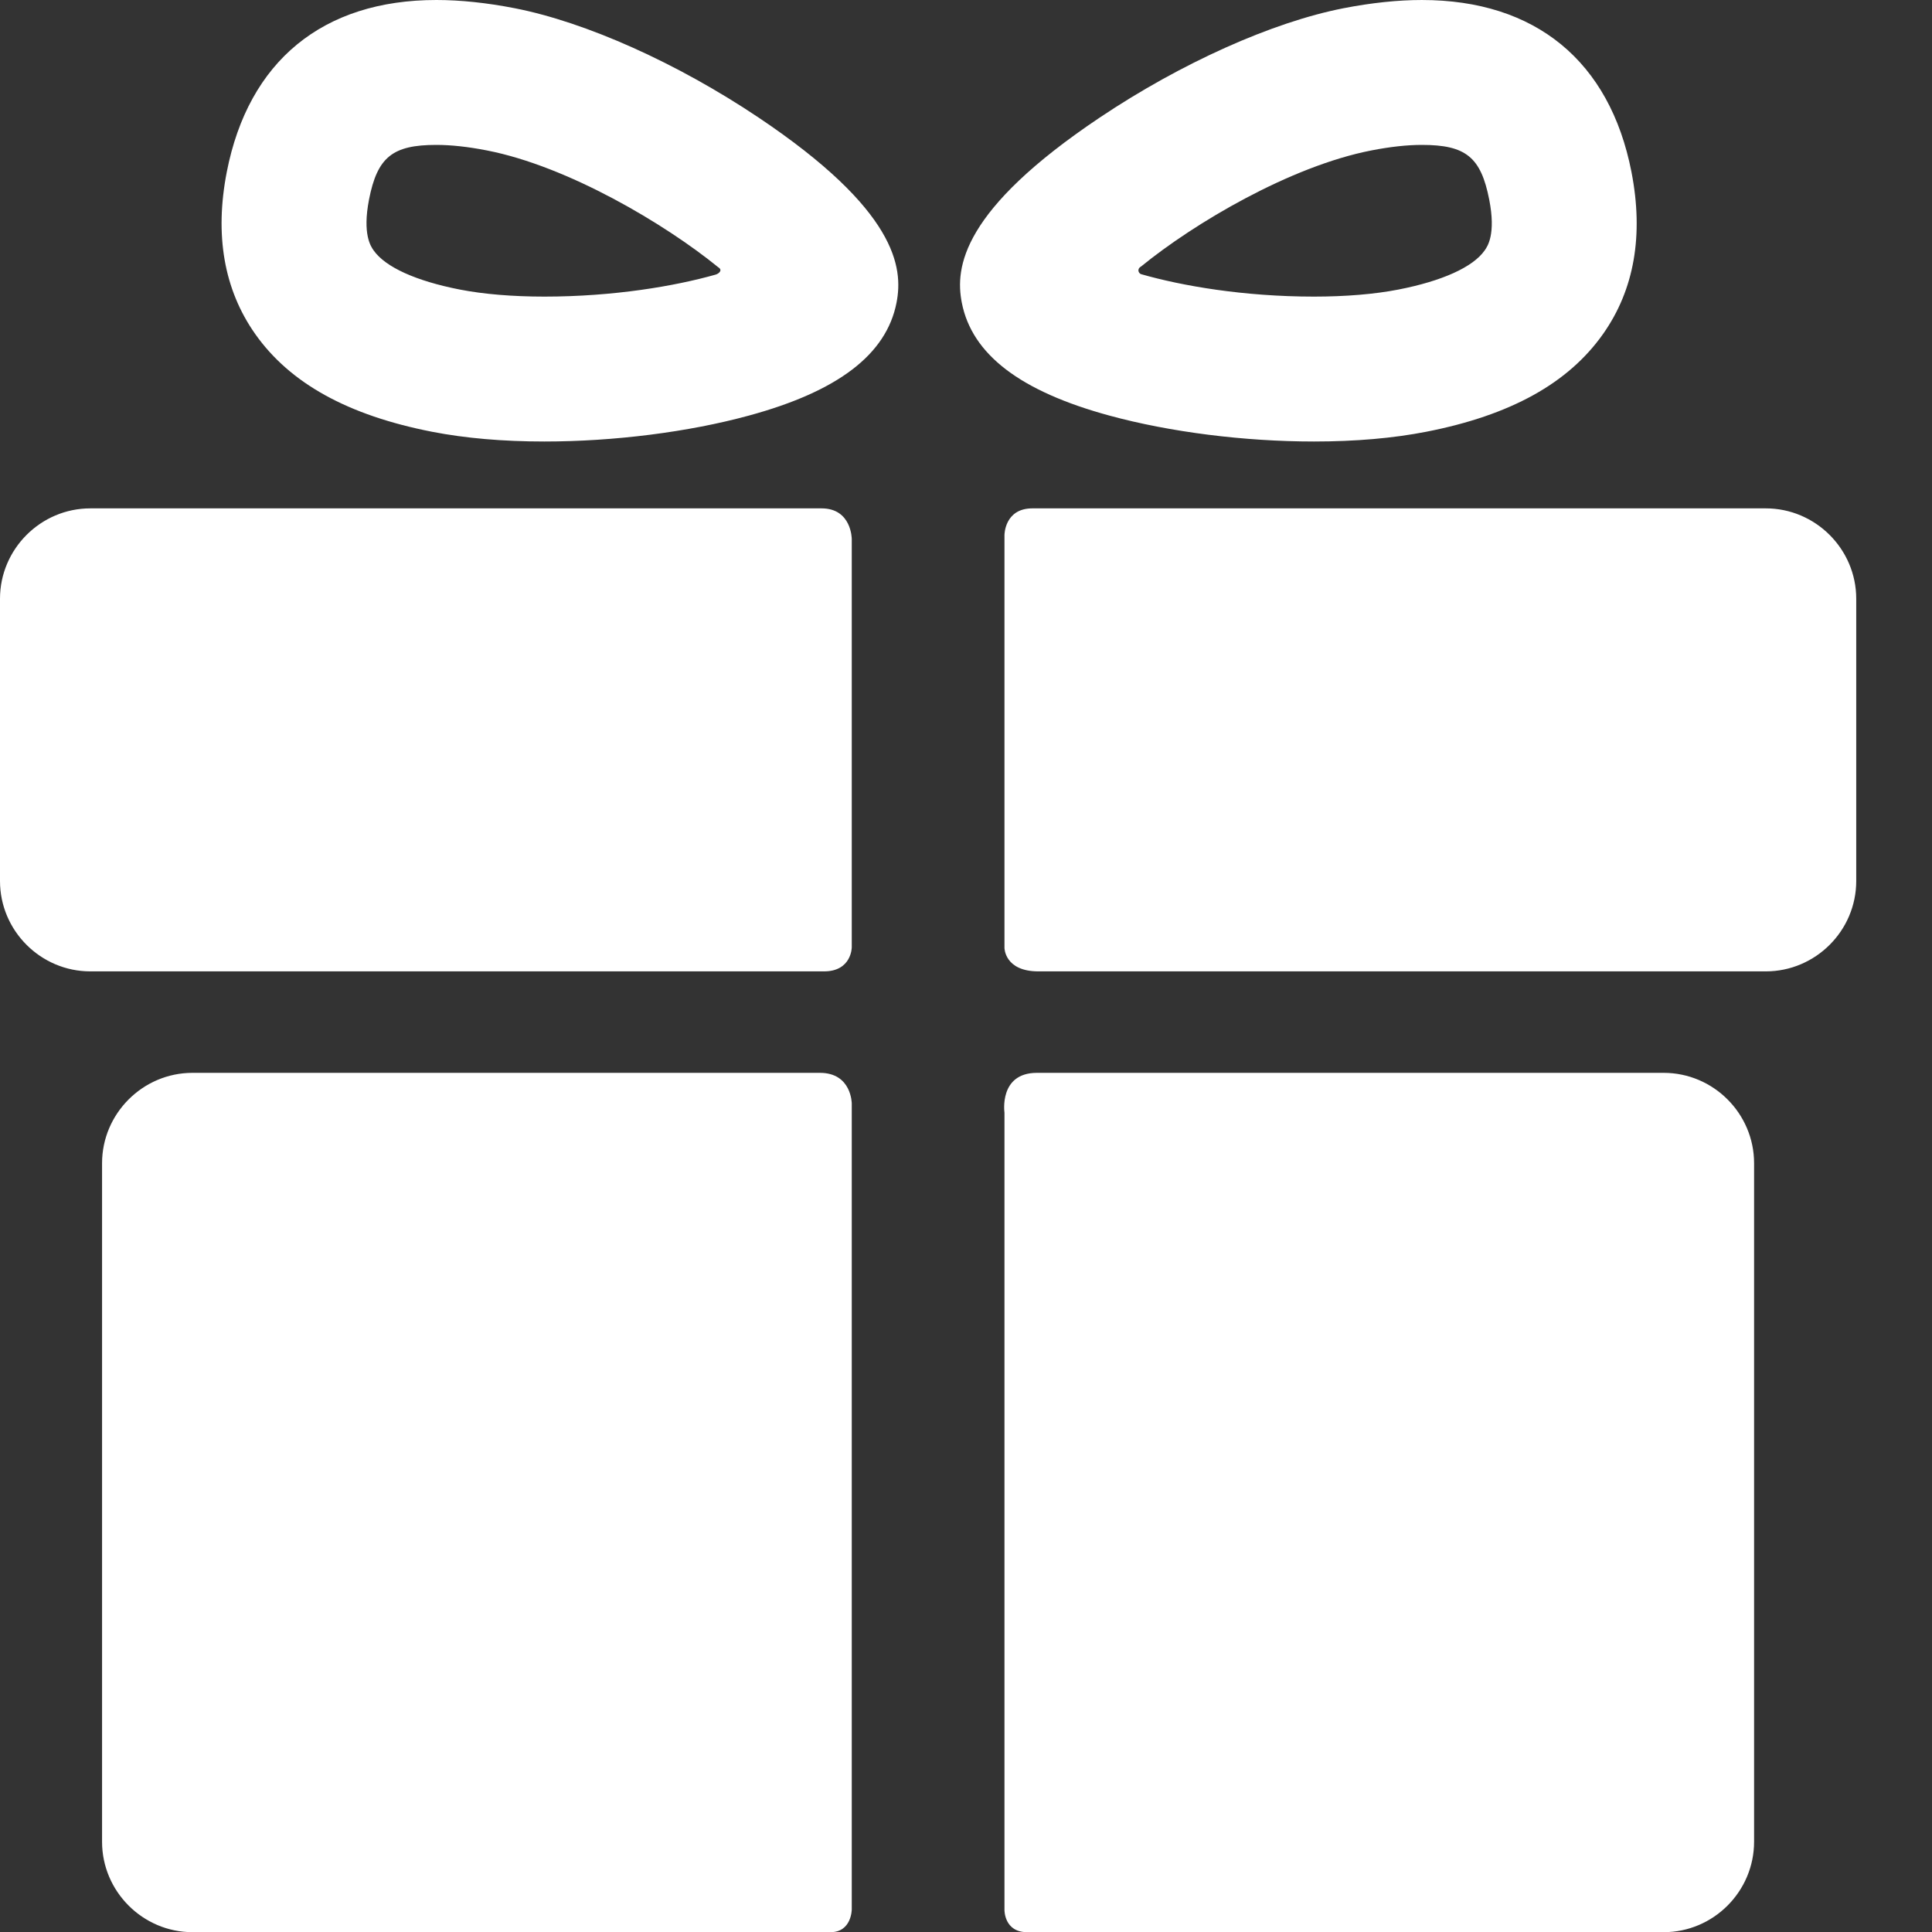 <svg width="23" height="23" viewBox="0 0 23 23" fill="none"
    xmlns="http://www.w3.org/2000/svg">
    <rect x="0" y="0" width="23" height="23" fill="#333333" stroke="none"/>
    <path d="M9.761 12.772H2.291C1.7 12.772 1.215 13.257 1.215 13.848V21.926C1.215 22.517 1.7 23.002 2.291 23.002H9.887C10.14 23.002 10.14 22.73 10.14 22.73V13.138C10.14 13.138 10.14 12.772 9.761 12.772ZM19.806 12.772H12.344C11.889 12.772 11.958 13.246 11.958 13.246V22.738C11.958 22.738 11.954 23.002 12.227 23.002H19.806C20.398 23.002 20.882 22.517 20.882 21.925V13.848C20.882 13.257 20.398 12.772 19.806 12.772ZM10.14 6.417C10.14 6.417 10.14 6.052 9.78 6.052H1.076C0.484 6.052 0 6.537 0 7.128V10.488C0 11.08 0.484 11.564 1.076 11.564H9.809C10.14 11.564 10.14 11.277 10.14 11.277V6.417ZM21.021 6.052H12.29C11.958 6.052 11.958 6.369 11.958 6.369V11.284C11.958 11.284 11.958 11.564 12.362 11.564H21.021C21.613 11.564 22.098 11.08 22.098 10.488V7.128C22.098 6.537 21.613 6.052 21.021 6.052ZM6.48 5.256C5.987 5.256 5.538 5.217 5.143 5.14C4.142 4.944 3.453 4.564 3.038 3.976C2.667 3.449 2.553 2.8 2.7 2.046C2.958 0.726 3.844 0 5.195 0C5.481 0 5.795 0.033 6.128 0.098C6.976 0.264 8.061 0.75 9.03 1.399C10.673 2.5 10.755 3.184 10.673 3.603C10.553 4.219 9.977 4.659 8.913 4.948C8.195 5.144 7.308 5.256 6.48 5.256ZM5.195 1.725C4.672 1.725 4.492 1.871 4.393 2.376C4.313 2.79 4.415 2.934 4.448 2.981C4.588 3.18 4.952 3.345 5.474 3.447C5.755 3.502 6.103 3.531 6.48 3.531C7.307 3.531 8.036 3.406 8.52 3.269C8.555 3.259 8.609 3.217 8.551 3.182C7.919 2.667 6.762 1.979 5.797 1.791C5.573 1.747 5.37 1.725 5.195 1.725ZM15.643 5.256H15.643C14.815 5.256 13.928 5.144 13.209 4.948C12.146 4.659 11.57 4.219 11.45 3.603C11.368 3.184 11.449 2.5 13.093 1.399C14.062 0.75 15.146 0.264 15.994 0.098C16.328 0.033 16.642 7.84041e-05 16.927 7.84041e-05C18.278 7.84041e-05 19.164 0.727 19.422 2.046C19.569 2.8 19.456 3.449 19.084 3.976C18.669 4.564 17.981 4.944 16.979 5.14C16.585 5.217 16.135 5.256 15.643 5.256ZM13.585 3.172C13.529 3.204 13.556 3.255 13.585 3.264C14.069 3.403 14.806 3.531 15.643 3.531C16.019 3.531 16.367 3.502 16.648 3.447C17.17 3.345 17.535 3.18 17.674 2.982C17.708 2.934 17.81 2.79 17.729 2.377C17.63 1.871 17.451 1.725 16.927 1.725C16.752 1.725 16.55 1.747 16.325 1.791C15.361 1.979 14.218 2.656 13.585 3.172Z" fill="white"/>
</svg>